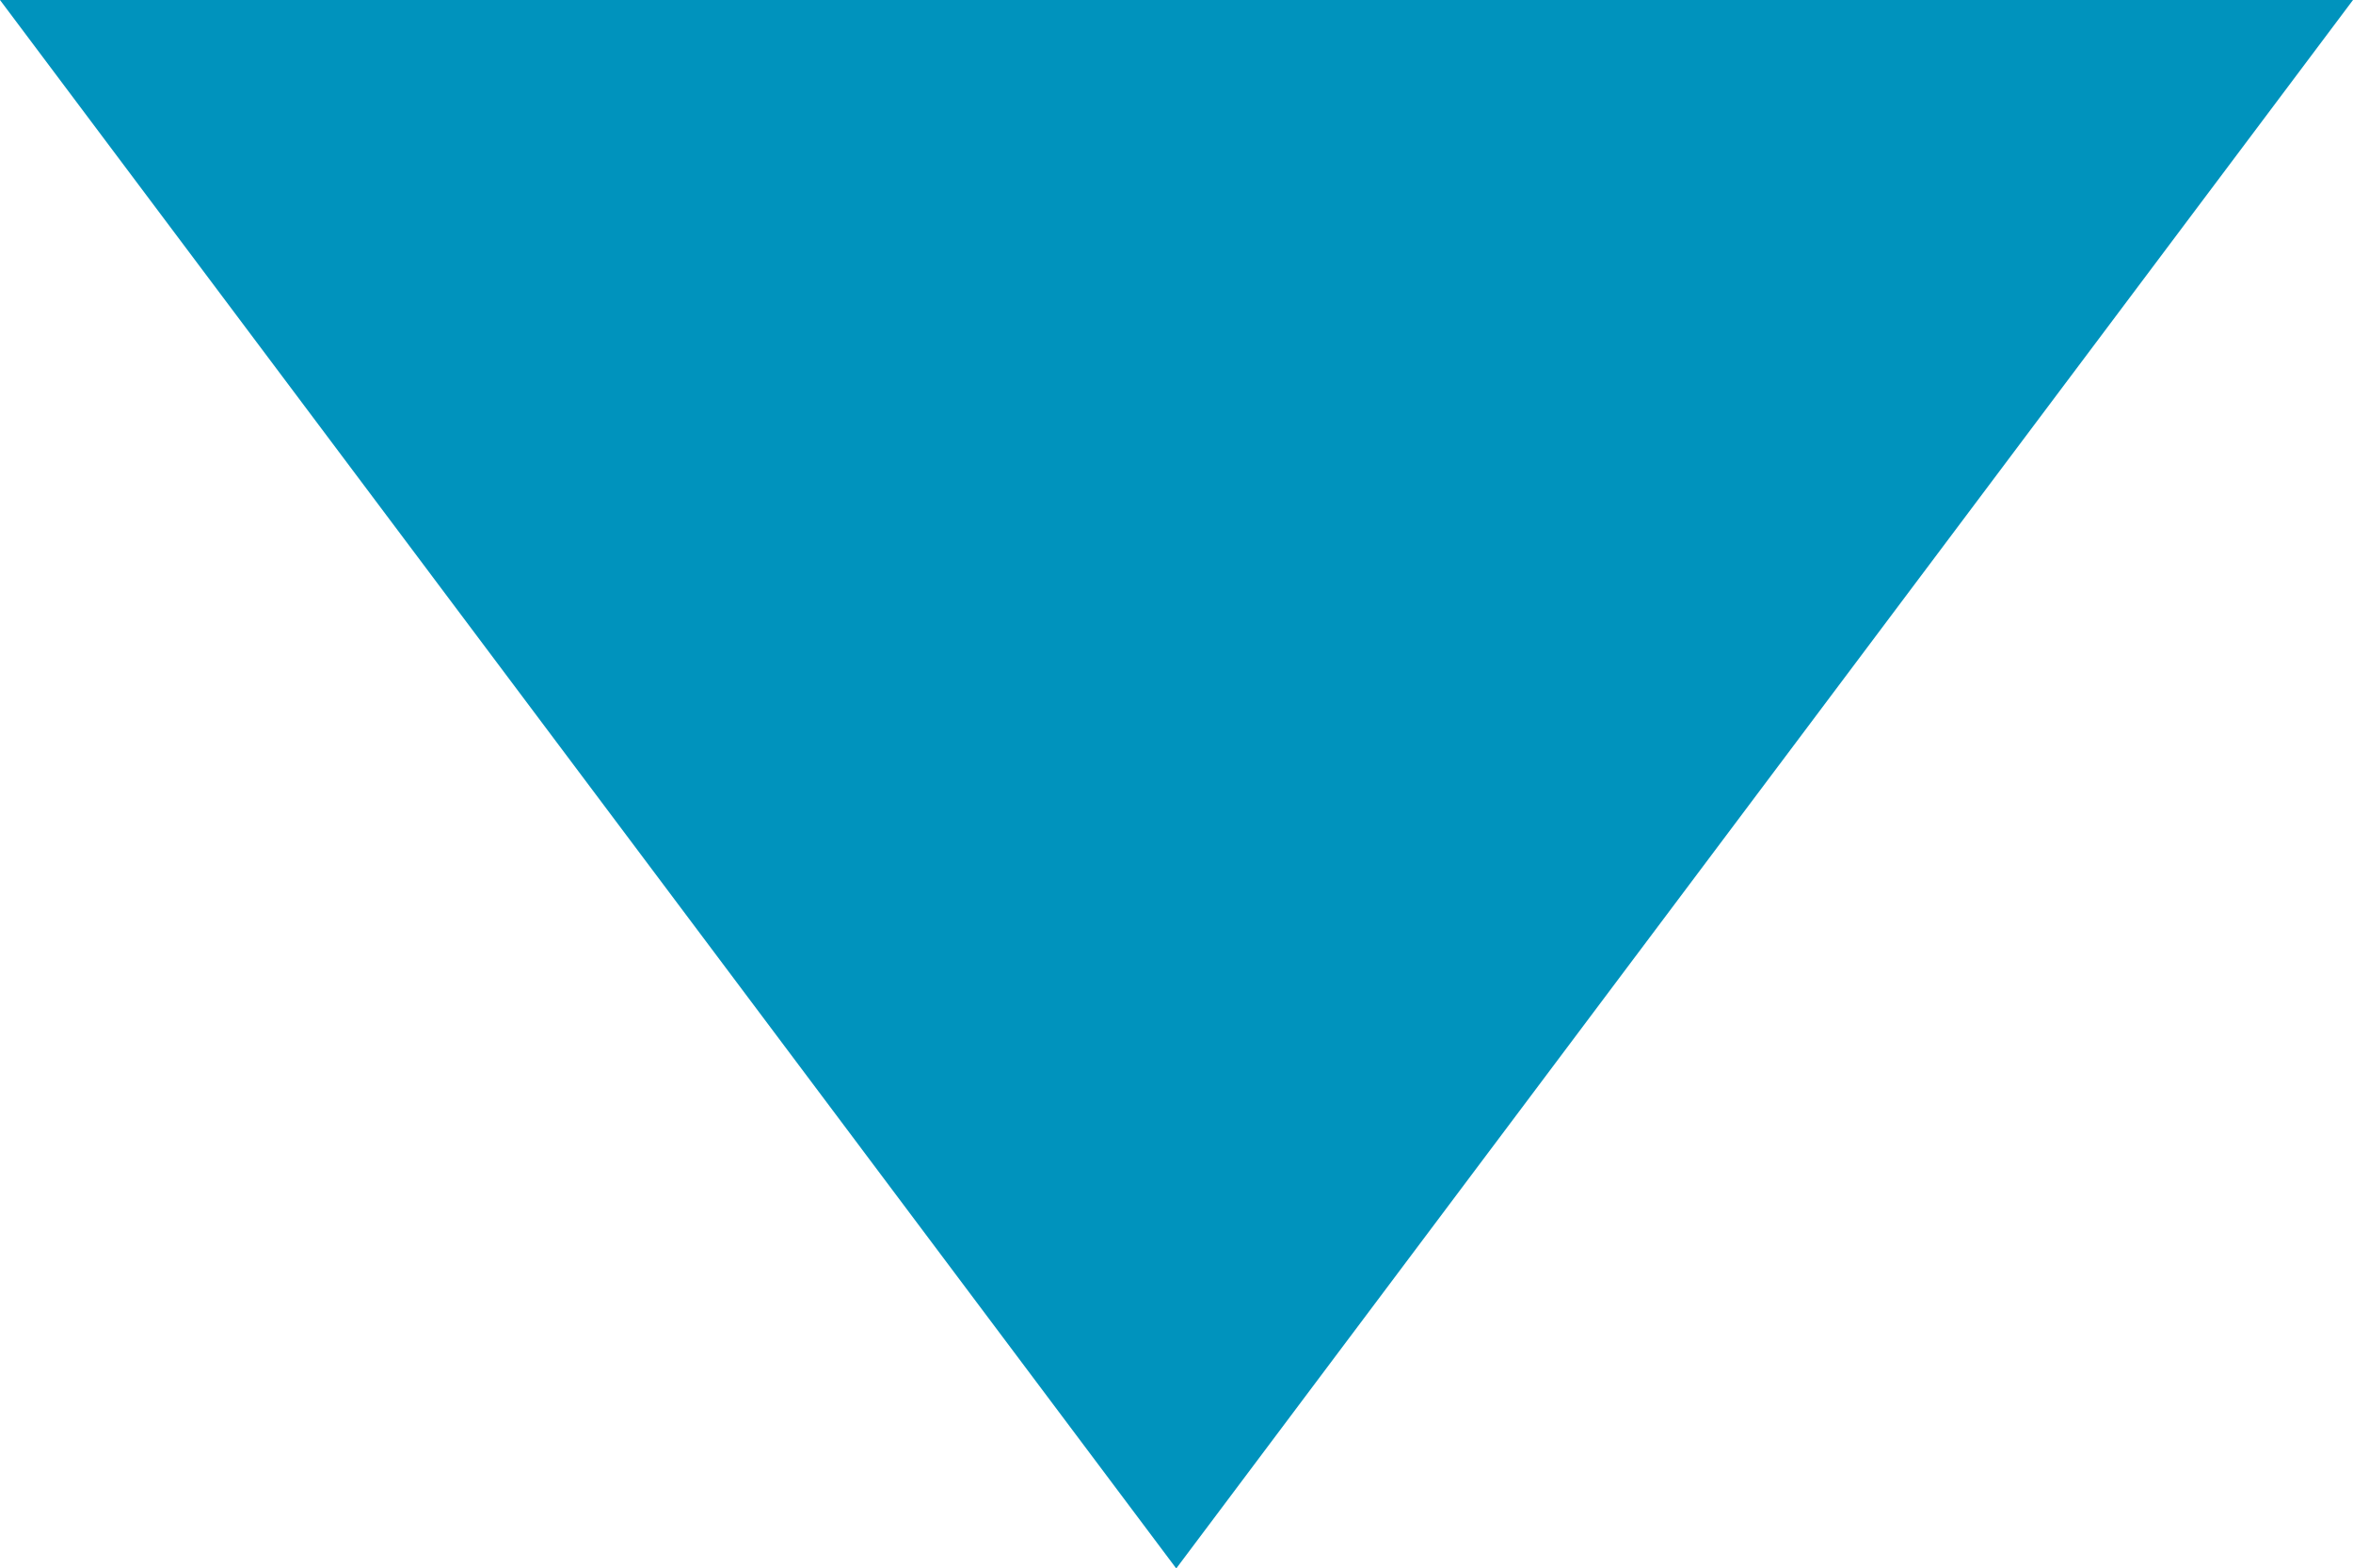 <?xml version="1.0" encoding="utf-8"?>
<!-- Generator: Adobe Illustrator 26.0.2, SVG Export Plug-In . SVG Version: 6.00 Build 0)  -->
<svg version="1.1" id="レイヤー_1" xmlns="http://www.w3.org/2000/svg" xmlns:xlink="http://www.w3.org/1999/xlink" x="0px"
	 y="0px" viewBox="0 0 456.5 304.3" style="enable-background:new 0 0 456.5 304.3;" xml:space="preserve">
<style type="text/css">
	.st0{fill:#0093BD;}
</style>
<g>
	<polygon class="st0" points="228.2,304.3 456.5,0 0,0 	"/>
</g>
</svg>
